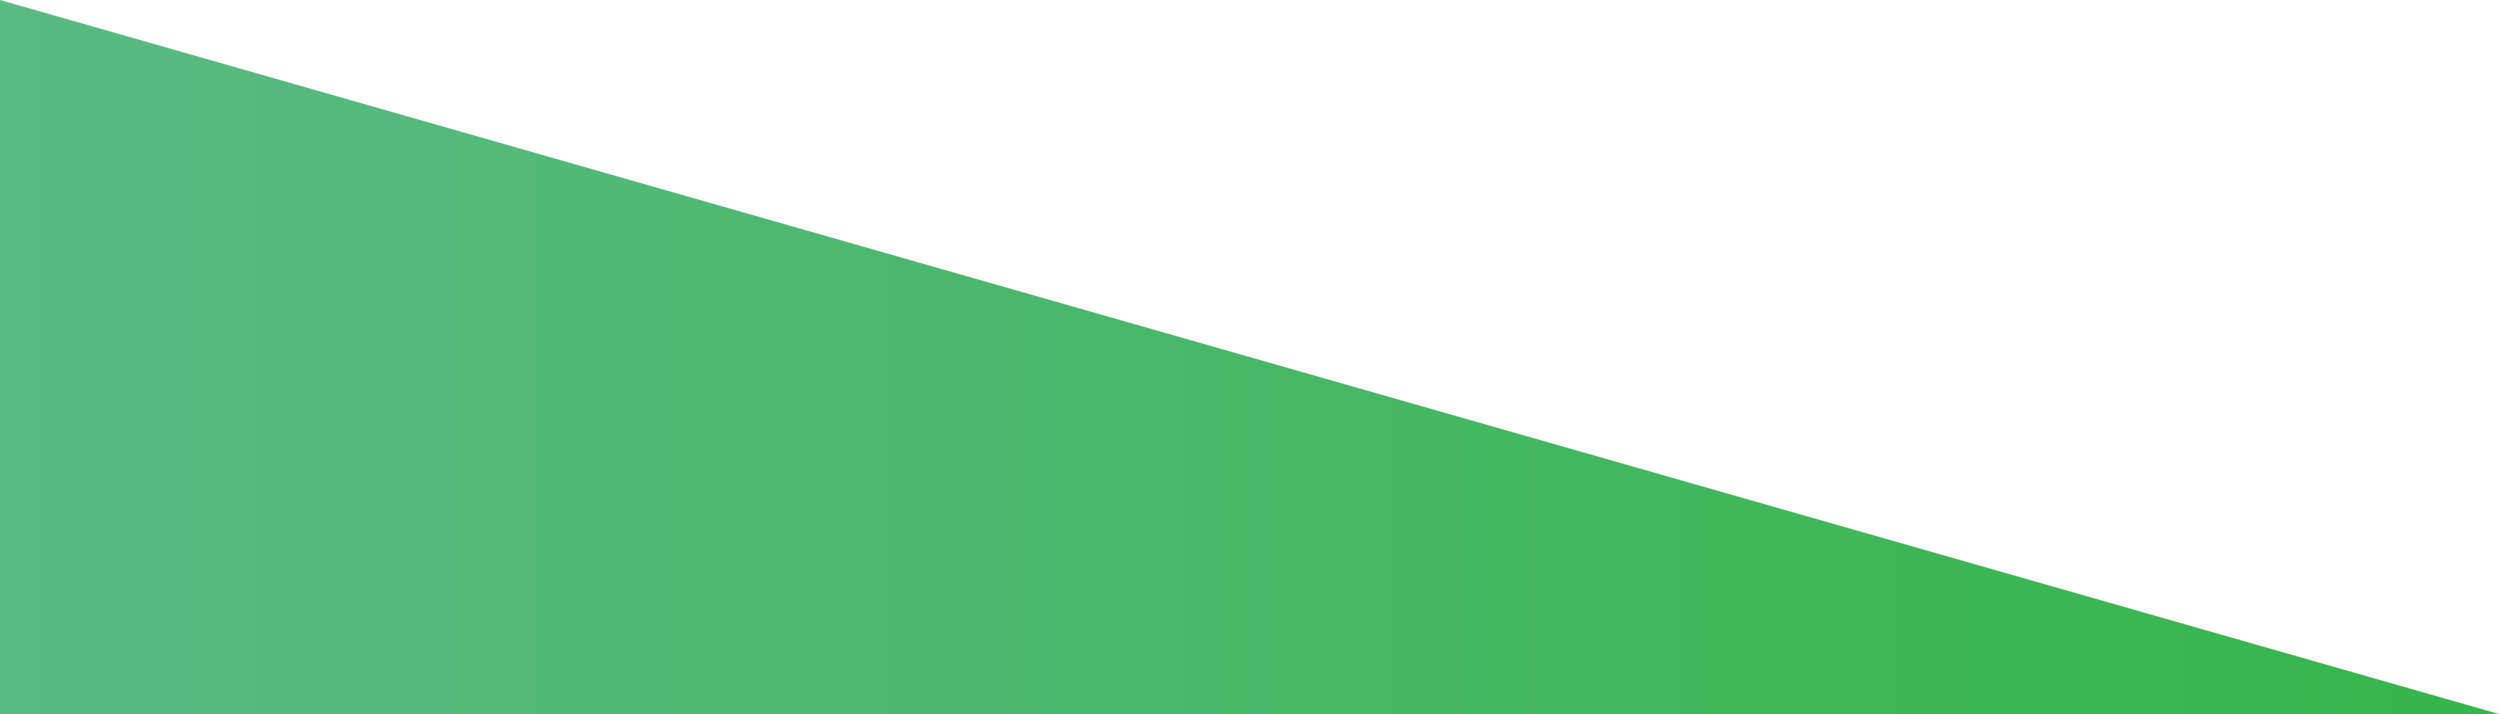 <svg xmlns="http://www.w3.org/2000/svg" xmlns:xlink="http://www.w3.org/1999/xlink" width="700" height="200" viewBox="0 0 700 200">
  <defs>
    <style>
      .cls-1 {
        fill-rule: evenodd;
        fill: url(#linear-gradient);
      }
    </style>
    <linearGradient id="linear-gradient" x1="210" y1="12447" x2="910" y2="12447" gradientUnits="userSpaceOnUse">
      <stop offset="0" stop-color="#59ba84"/>
      <stop offset="1" stop-color="#36b54a"/>
    </linearGradient>
  </defs>
  <path id="bg__recruit01.svg" class="cls-1" d="M210,12347v200H910" transform="translate(-210 -12347)"/>
</svg>
